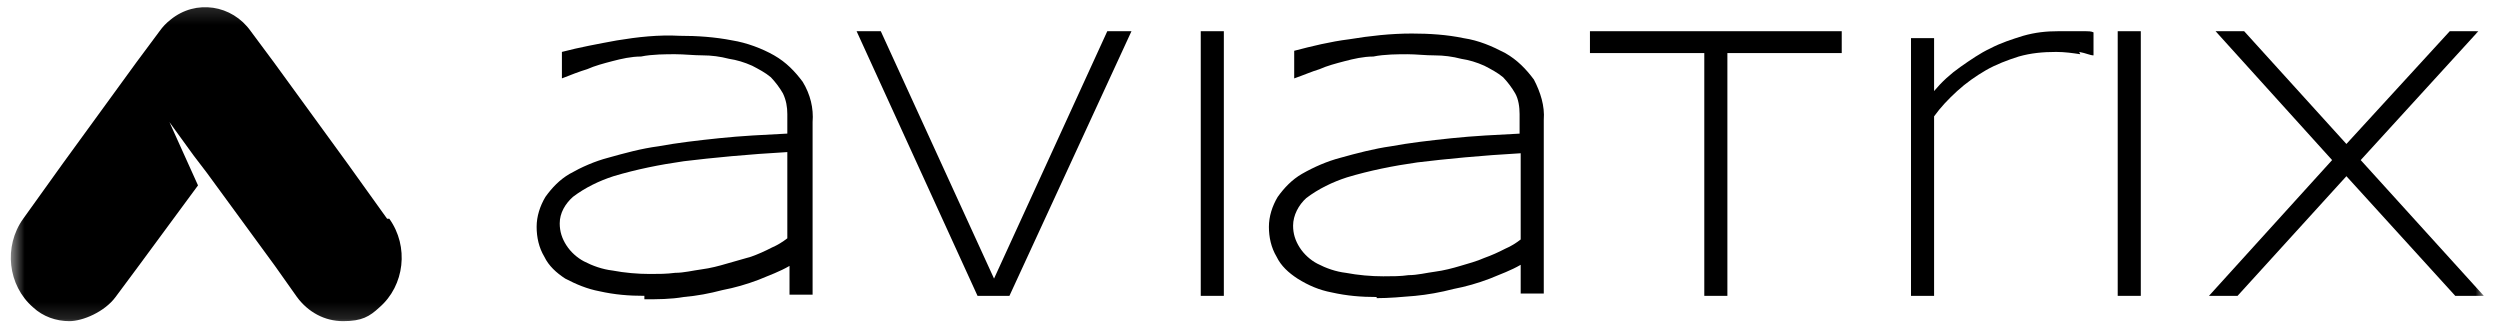 <svg width="153" height="20" viewBox="0 0 153 20" fill="none" xmlns="http://www.w3.org/2000/svg">
<g clip-path="url(#clip0_1513_9217)">
<mask id="mask0_1513_9217" style="mask-type:luminance" maskUnits="userSpaceOnUse" x="0" y="0" width="153" height="20">
<path d="M152.011 0.149H0.612V19.866H152.011V0.149Z" fill="white"/>
</mask>
<g mask="url(#mask0_1513_9217)">
<path d="M39.436 18.105C38.494 18.105 37.619 18.035 36.677 17.823C35.937 17.683 35.264 17.401 34.591 17.049C34.053 16.697 33.582 16.274 33.313 15.711C32.976 15.148 32.842 14.514 32.842 13.88C32.842 13.246 33.044 12.613 33.38 12.049C33.784 11.486 34.255 10.993 34.861 10.641C35.601 10.219 36.408 9.866 37.216 9.655C38.225 9.374 39.234 9.092 40.311 8.951C41.455 8.74 42.666 8.599 44.012 8.458C45.357 8.317 46.77 8.247 48.184 8.176V6.979C48.184 6.557 48.116 6.134 47.914 5.712C47.713 5.36 47.443 5.008 47.174 4.726C46.838 4.444 46.434 4.233 46.03 4.022C45.559 3.811 45.088 3.67 44.617 3.599C44.079 3.459 43.541 3.388 43.002 3.388C42.464 3.388 41.858 3.318 41.32 3.318C40.782 3.318 39.907 3.318 39.234 3.459C38.629 3.459 38.023 3.599 37.485 3.74C36.946 3.881 36.408 4.022 35.937 4.233C35.466 4.374 34.928 4.585 34.389 4.797V3.177C35.466 2.895 36.61 2.684 37.754 2.473C39.032 2.262 40.311 2.121 41.589 2.191C42.666 2.191 43.743 2.262 44.819 2.473C45.694 2.614 46.636 2.966 47.376 3.388C48.116 3.811 48.655 4.374 49.126 5.008C49.597 5.782 49.798 6.627 49.731 7.472V18.035H48.318V16.274C47.713 16.626 47.107 16.838 46.434 17.119C45.694 17.401 44.954 17.612 44.214 17.753C43.406 17.964 42.666 18.105 41.858 18.175C41.051 18.316 40.244 18.316 39.436 18.316V18.105ZM48.251 9.303C45.761 9.444 43.608 9.655 41.858 9.866C40.378 10.078 38.965 10.359 37.552 10.782C36.677 11.063 35.803 11.486 35.062 12.049C34.591 12.472 34.255 13.035 34.255 13.669C34.255 14.162 34.389 14.584 34.659 15.007C34.928 15.429 35.331 15.781 35.735 15.993C36.273 16.274 36.879 16.485 37.485 16.556C38.225 16.697 39.032 16.767 39.773 16.767C40.311 16.767 40.782 16.767 41.32 16.697C41.858 16.697 42.397 16.556 42.935 16.485C43.474 16.415 44.012 16.274 44.483 16.133C44.954 15.993 45.492 15.852 45.963 15.711C46.367 15.57 46.838 15.359 47.242 15.148C47.578 15.007 47.914 14.796 48.184 14.584V9.303H48.251Z" fill="black"/>
<path d="M61.844 18.106H59.825L52.424 1.91H53.904L60.835 17.05L67.766 1.91H69.246L61.777 18.106H61.844Z" fill="black"/>
<path d="M73.486 18.106H74.899V1.91H73.486V18.106Z" fill="black"/>
<path d="M84.251 18.177C83.309 18.177 82.435 18.107 81.493 17.895C80.752 17.755 80.079 17.473 79.407 17.05C78.868 16.698 78.397 16.276 78.128 15.713C77.792 15.149 77.657 14.515 77.657 13.882C77.657 13.248 77.859 12.614 78.195 12.051C78.599 11.488 79.07 10.995 79.676 10.643C80.416 10.22 81.223 9.868 82.031 9.657C83.04 9.375 84.117 9.094 85.126 8.953C86.27 8.741 87.481 8.601 88.827 8.46C90.173 8.319 91.586 8.249 92.999 8.178V6.981C92.999 6.559 92.932 6.066 92.73 5.714C92.528 5.362 92.259 5.009 91.99 4.728C91.653 4.446 91.249 4.235 90.845 4.024C90.375 3.812 89.904 3.672 89.433 3.601C88.894 3.46 88.356 3.39 87.817 3.39C87.212 3.39 86.674 3.319 86.135 3.319C85.597 3.319 84.722 3.319 84.049 3.46C83.444 3.46 82.838 3.601 82.3 3.742C81.762 3.883 81.223 4.024 80.752 4.235C80.281 4.376 79.81 4.587 79.205 4.798V3.108C80.281 2.827 81.425 2.545 82.569 2.404C83.847 2.193 85.126 2.052 86.405 2.052C87.481 2.052 88.558 2.122 89.567 2.334C90.509 2.474 91.317 2.827 92.124 3.249C92.864 3.672 93.403 4.235 93.874 4.869C94.278 5.643 94.546 6.488 94.479 7.333V17.966H93.066V16.206C92.461 16.558 91.855 16.769 91.182 17.05C90.442 17.332 89.702 17.543 88.962 17.684C88.154 17.895 87.347 18.036 86.606 18.107C85.799 18.177 84.992 18.247 84.251 18.247V18.177ZM93.133 9.375C90.644 9.516 88.491 9.727 86.741 9.939C85.261 10.15 83.847 10.431 82.435 10.854C81.56 11.136 80.685 11.558 79.945 12.121C79.474 12.544 79.137 13.178 79.137 13.811C79.137 14.304 79.272 14.727 79.541 15.149C79.81 15.572 80.214 15.924 80.618 16.135C81.156 16.417 81.762 16.628 82.367 16.698C83.107 16.839 83.915 16.91 84.655 16.91C85.193 16.91 85.732 16.91 86.203 16.839C86.741 16.839 87.279 16.698 87.817 16.628C88.356 16.558 88.894 16.417 89.365 16.276C89.836 16.135 90.375 15.994 90.845 15.783C91.249 15.642 91.72 15.431 92.124 15.22C92.461 15.079 92.797 14.868 93.066 14.656V9.375H93.133Z" fill="black"/>
<path d="M105.716 3.248V18.106H104.303V3.248H97.305V1.91H112.714V3.248H105.716Z" fill="black"/>
<path d="M127.315 3.319C126.844 3.248 126.373 3.178 125.835 3.178C125.027 3.178 124.287 3.248 123.547 3.459C122.874 3.671 122.134 3.952 121.528 4.304C120.923 4.656 120.317 5.079 119.779 5.572C119.241 6.065 118.769 6.558 118.366 7.121V18.106H116.953V2.333H118.366V5.572C118.837 5.009 119.375 4.516 119.981 4.093C120.586 3.671 121.192 3.248 121.797 2.967C122.47 2.614 123.143 2.403 123.816 2.192C124.556 1.981 125.229 1.91 125.969 1.91C126.71 1.91 126.44 1.91 126.642 1.91C126.844 1.91 127.046 1.91 127.181 1.91C127.382 1.91 127.517 1.91 127.652 1.91C127.786 1.91 127.988 1.91 128.123 1.981V3.389C127.921 3.389 127.652 3.248 127.248 3.178" fill="black"/>
<path d="M129.604 18.106H131.017V1.91H129.604V18.106Z" fill="black"/>
<path d="M143.6 10.783L136.938 18.106H135.189L142.725 9.797L135.593 1.91H137.342L143.6 8.811L149.925 1.91H151.675L144.475 9.797L152.011 18.106H150.262L143.6 10.783Z" fill="black"/>
<path d="M23.692 13.388L21.269 10.008L16.761 3.812L15.348 1.911C14.204 0.291 11.984 -0.061 10.436 1.206C10.167 1.418 9.965 1.629 9.763 1.911L8.35 3.812L3.842 10.008L1.419 13.388C0.208 15.078 0.477 17.472 2.025 18.81C2.63 19.374 3.438 19.655 4.245 19.655C5.053 19.655 6.399 19.092 7.072 18.177L8.485 16.275L12.118 11.346L10.369 7.473L11.849 9.515L12.656 10.572L16.828 16.275L18.174 18.177C18.847 19.092 19.856 19.655 21 19.655C22.144 19.655 22.615 19.374 23.221 18.81C24.768 17.472 25.038 15.078 23.826 13.388" fill="black"/>
</g>
</g>
<defs>
<clipPath id="clip0_1513_9217">
<rect width="151.974" height="19.974" fill="white" transform="translate(0.315)"/>
</clipPath>
</defs>
</svg>
